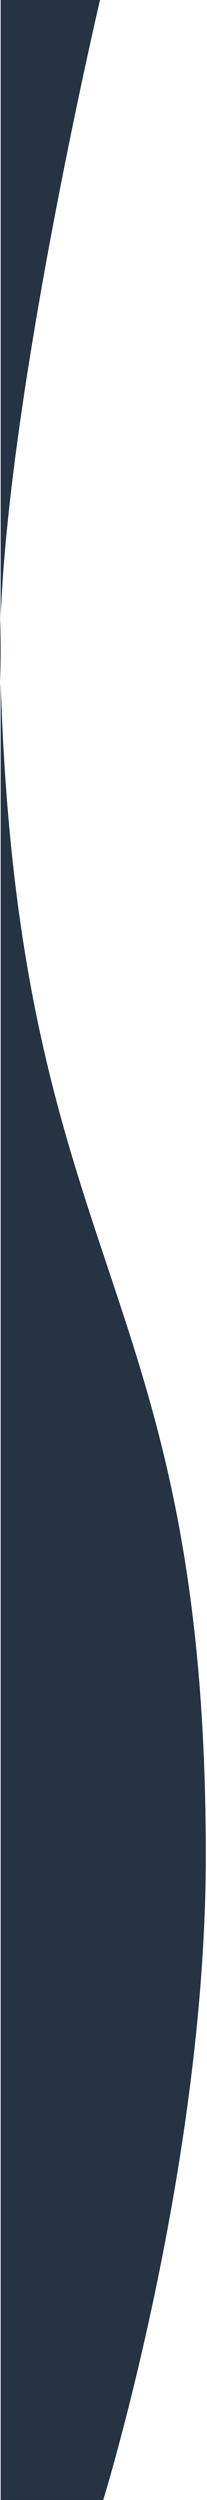 <?xml version="1.0" encoding="utf-8"?>
<svg width="79px" height="954px" viewBox="0 0 79 954" version="1.1" xmlns:xlink="http://www.w3.org/1999/xlink" xmlns="http://www.w3.org/2000/svg">
  <desc>Created with Lunacy</desc>
  <path d="M0.255 0L39.402 0C39.402 0 78.542 126.913 78.542 245.819C78.542 468.084 5.869 468.084 0.102 699.435C-1.976 782.802 38.169 954 38.169 954L0.255 954L0.255 0Z" transform="matrix(1 0 0 -1 0 954)" id="Rectangle" fill="#253342" stroke="none" />
</svg>